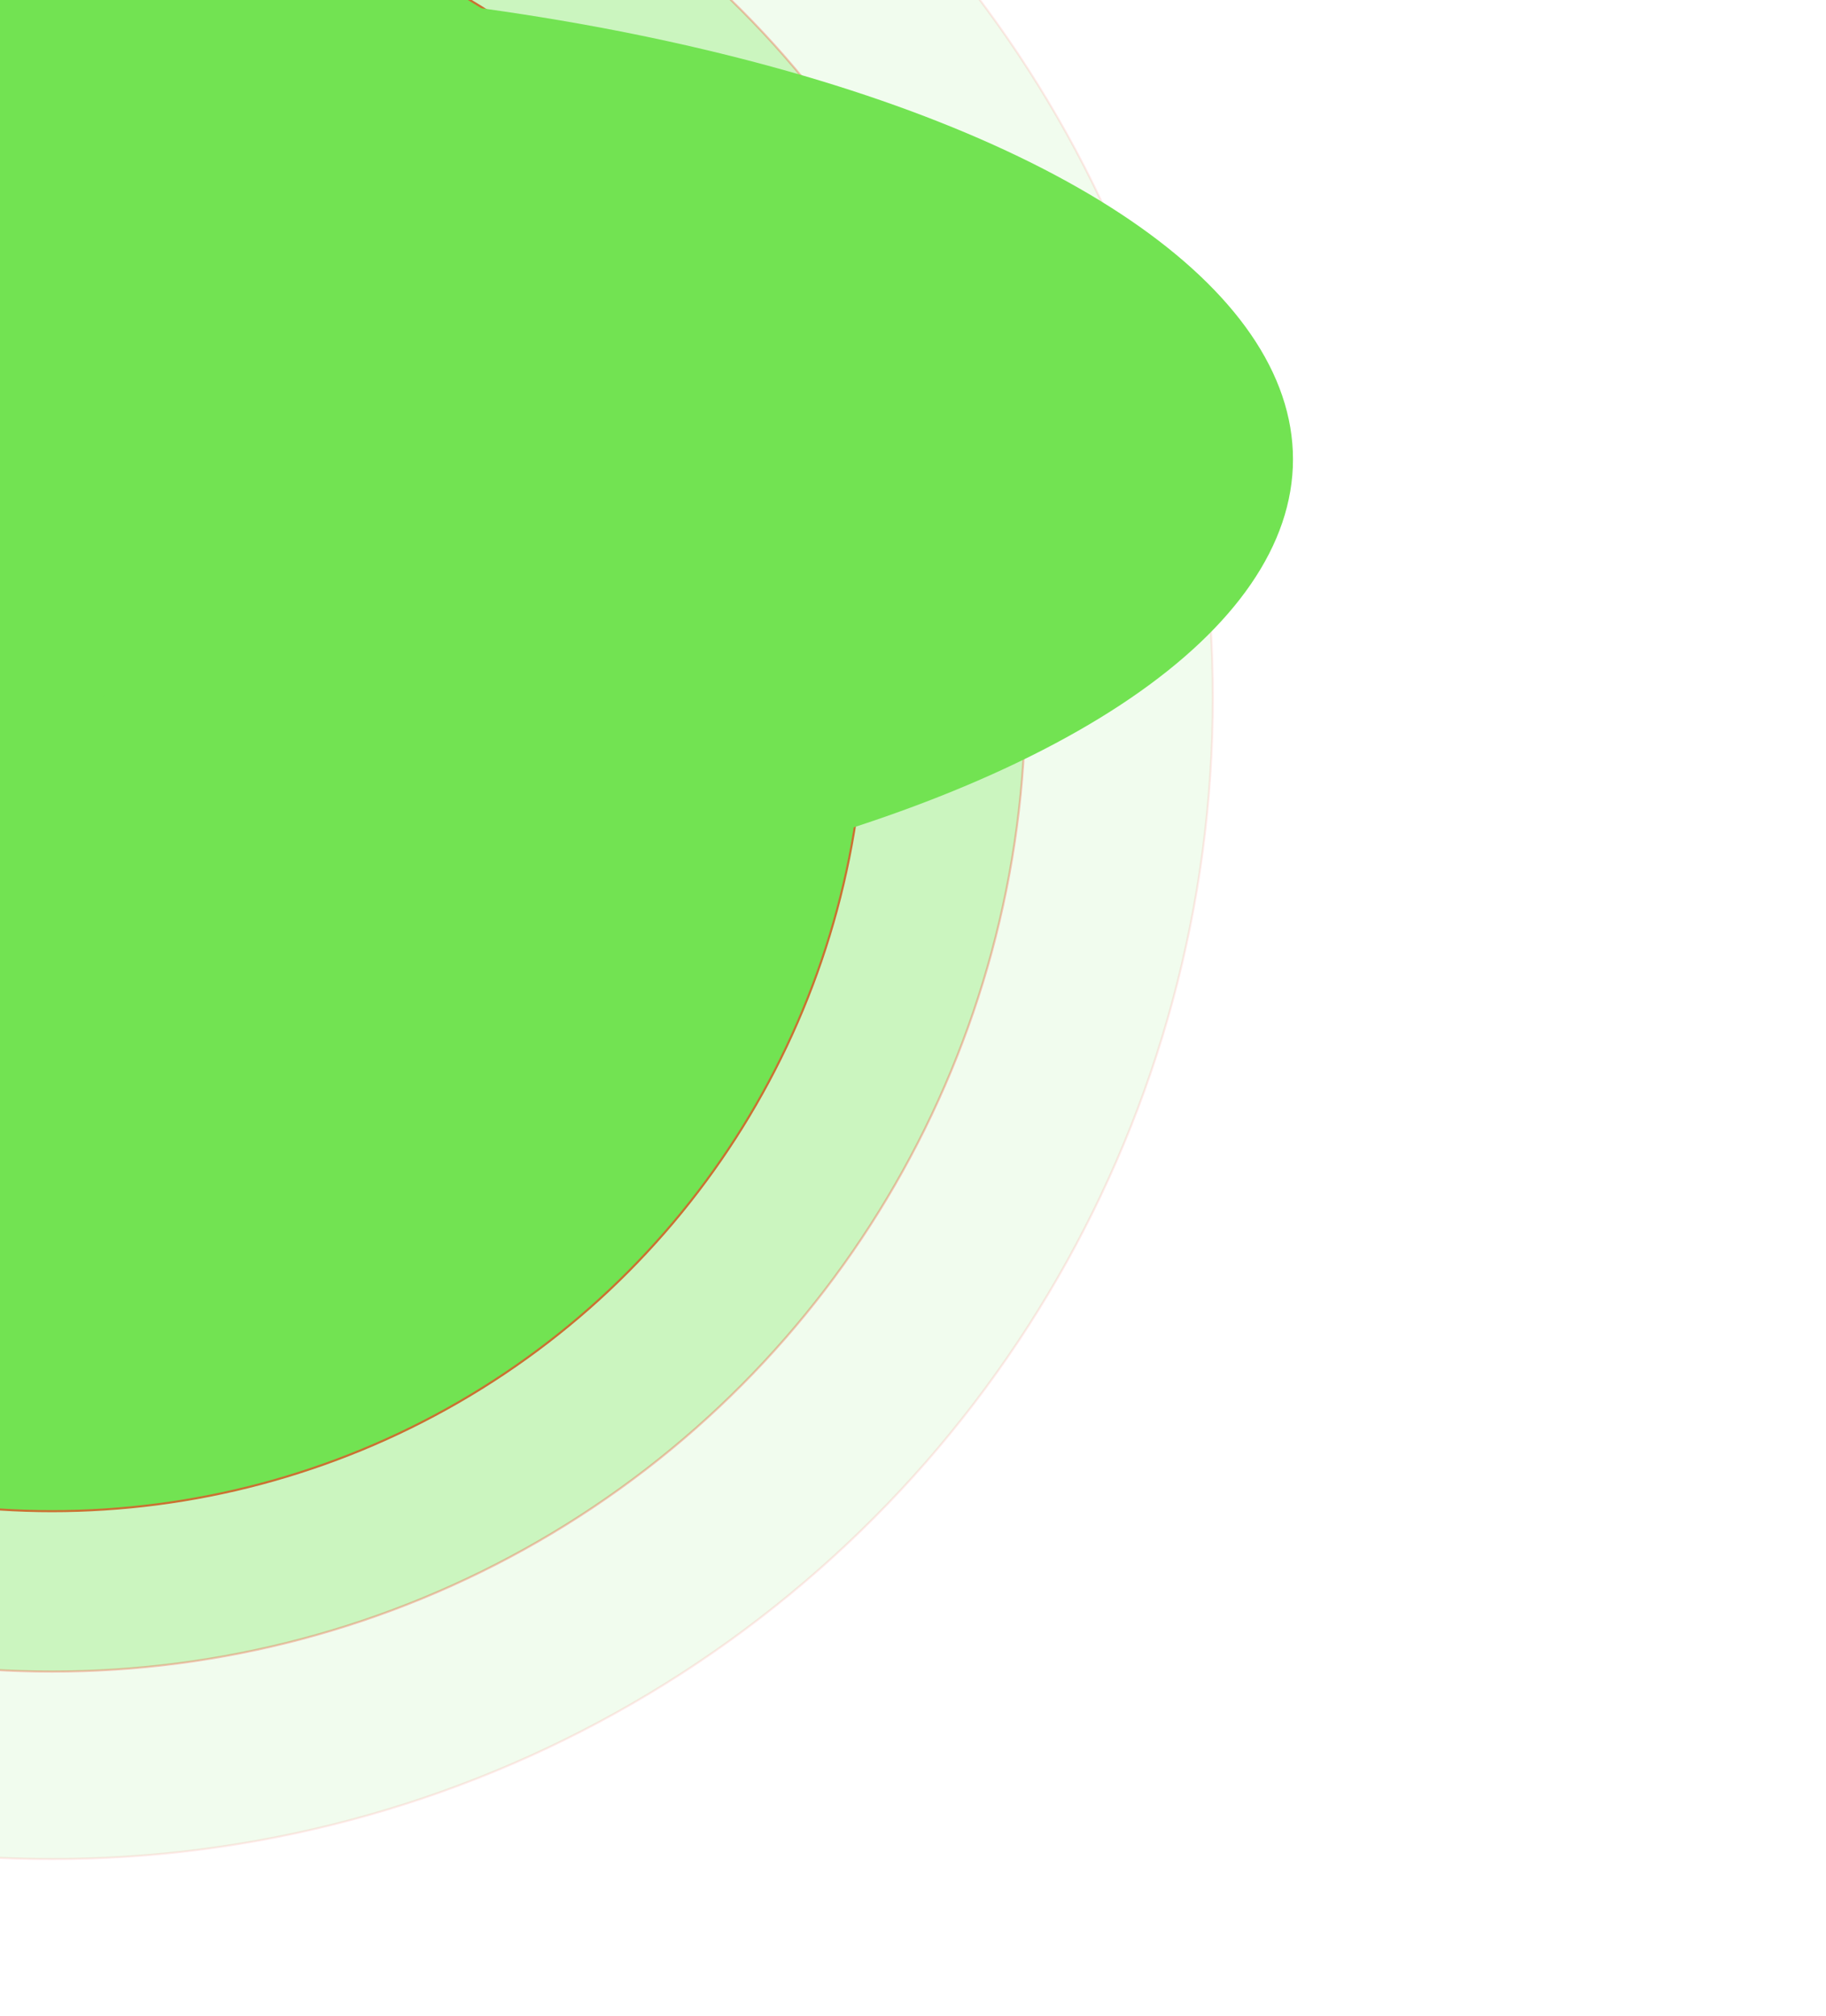 <?xml version="1.0" encoding="utf-8"?>
<svg viewBox="0 0 877 968" fill="none" xmlns="http://www.w3.org/2000/svg">
  <defs>
    <clipPath id="a">
      <path fill="#fff" d="M877 0H0v968h877z"/>
    </clipPath>
    <filter id="b" width="1614" height="907" x="-769" y="-233" color-interpolation-filters="sRGB" filterUnits="userSpaceOnUse">
      <feFlood flood-opacity="0" result="BackgroundImageFix"/>
      <feBlend in="SourceGraphic" in2="BackgroundImageFix" result="shape"/>
      <feGaussianBlur result="effect1_foregroundBlur_3089_39042" stdDeviation="112"/>
    </filter>
    <filter id="c" width="972" height="817" x="-649" y="-182" color-interpolation-filters="sRGB" filterUnits="userSpaceOnUse">
      <feFlood flood-opacity="0" result="BackgroundImageFix"/>
      <feBlend in="SourceGraphic" in2="BackgroundImageFix" result="shape"/>
      <feGaussianBlur result="effect1_foregroundBlur_3089_39042" stdDeviation="112"/>
    </filter>
  </defs>
  <g clip-path="url(#a)">
    <circle cx="391" cy="391" r="390.5" stroke="#FF2D20" transform="matrix(-1 0 0 1 416 -56)" style="paint-order: stroke markers; fill-rule: nonzero; fill: rgb(114, 227, 82);"/>
    <circle cx="468" cy="468" r="467.5" stroke="#FF2D20" opacity=".3" transform="matrix(-1 0 0 1 493 -133)" style="paint-order: stroke markers; fill-rule: nonzero; fill: rgb(114, 227, 82);"/>
    <circle cx="558" cy="558" r="557.5" stroke="#FF2D20" opacity=".1" transform="matrix(-1 0 0 1 583 -223)" style="paint-order: stroke markers; fill-rule: nonzero; fill: rgb(114, 227, 82);"/>
    <g filter="url(#b)">
      <ellipse cx="583" cy="229.5" rx="583" ry="229.5" transform="matrix(-1 0 0 1 621 -9)" style="paint-order: stroke markers; fill-rule: nonzero; fill: rgb(114, 227, 82);"/>
    </g>
    <g filter="url(#c)">
      <ellipse cx="262" cy="184.5" rx="262" ry="184.5" transform="matrix(-1 0 0 1 99 42)" style="paint-order: stroke markers; fill-rule: nonzero; fill: rgb(114, 227, 82);"/>
    </g>
  </g>
</svg>